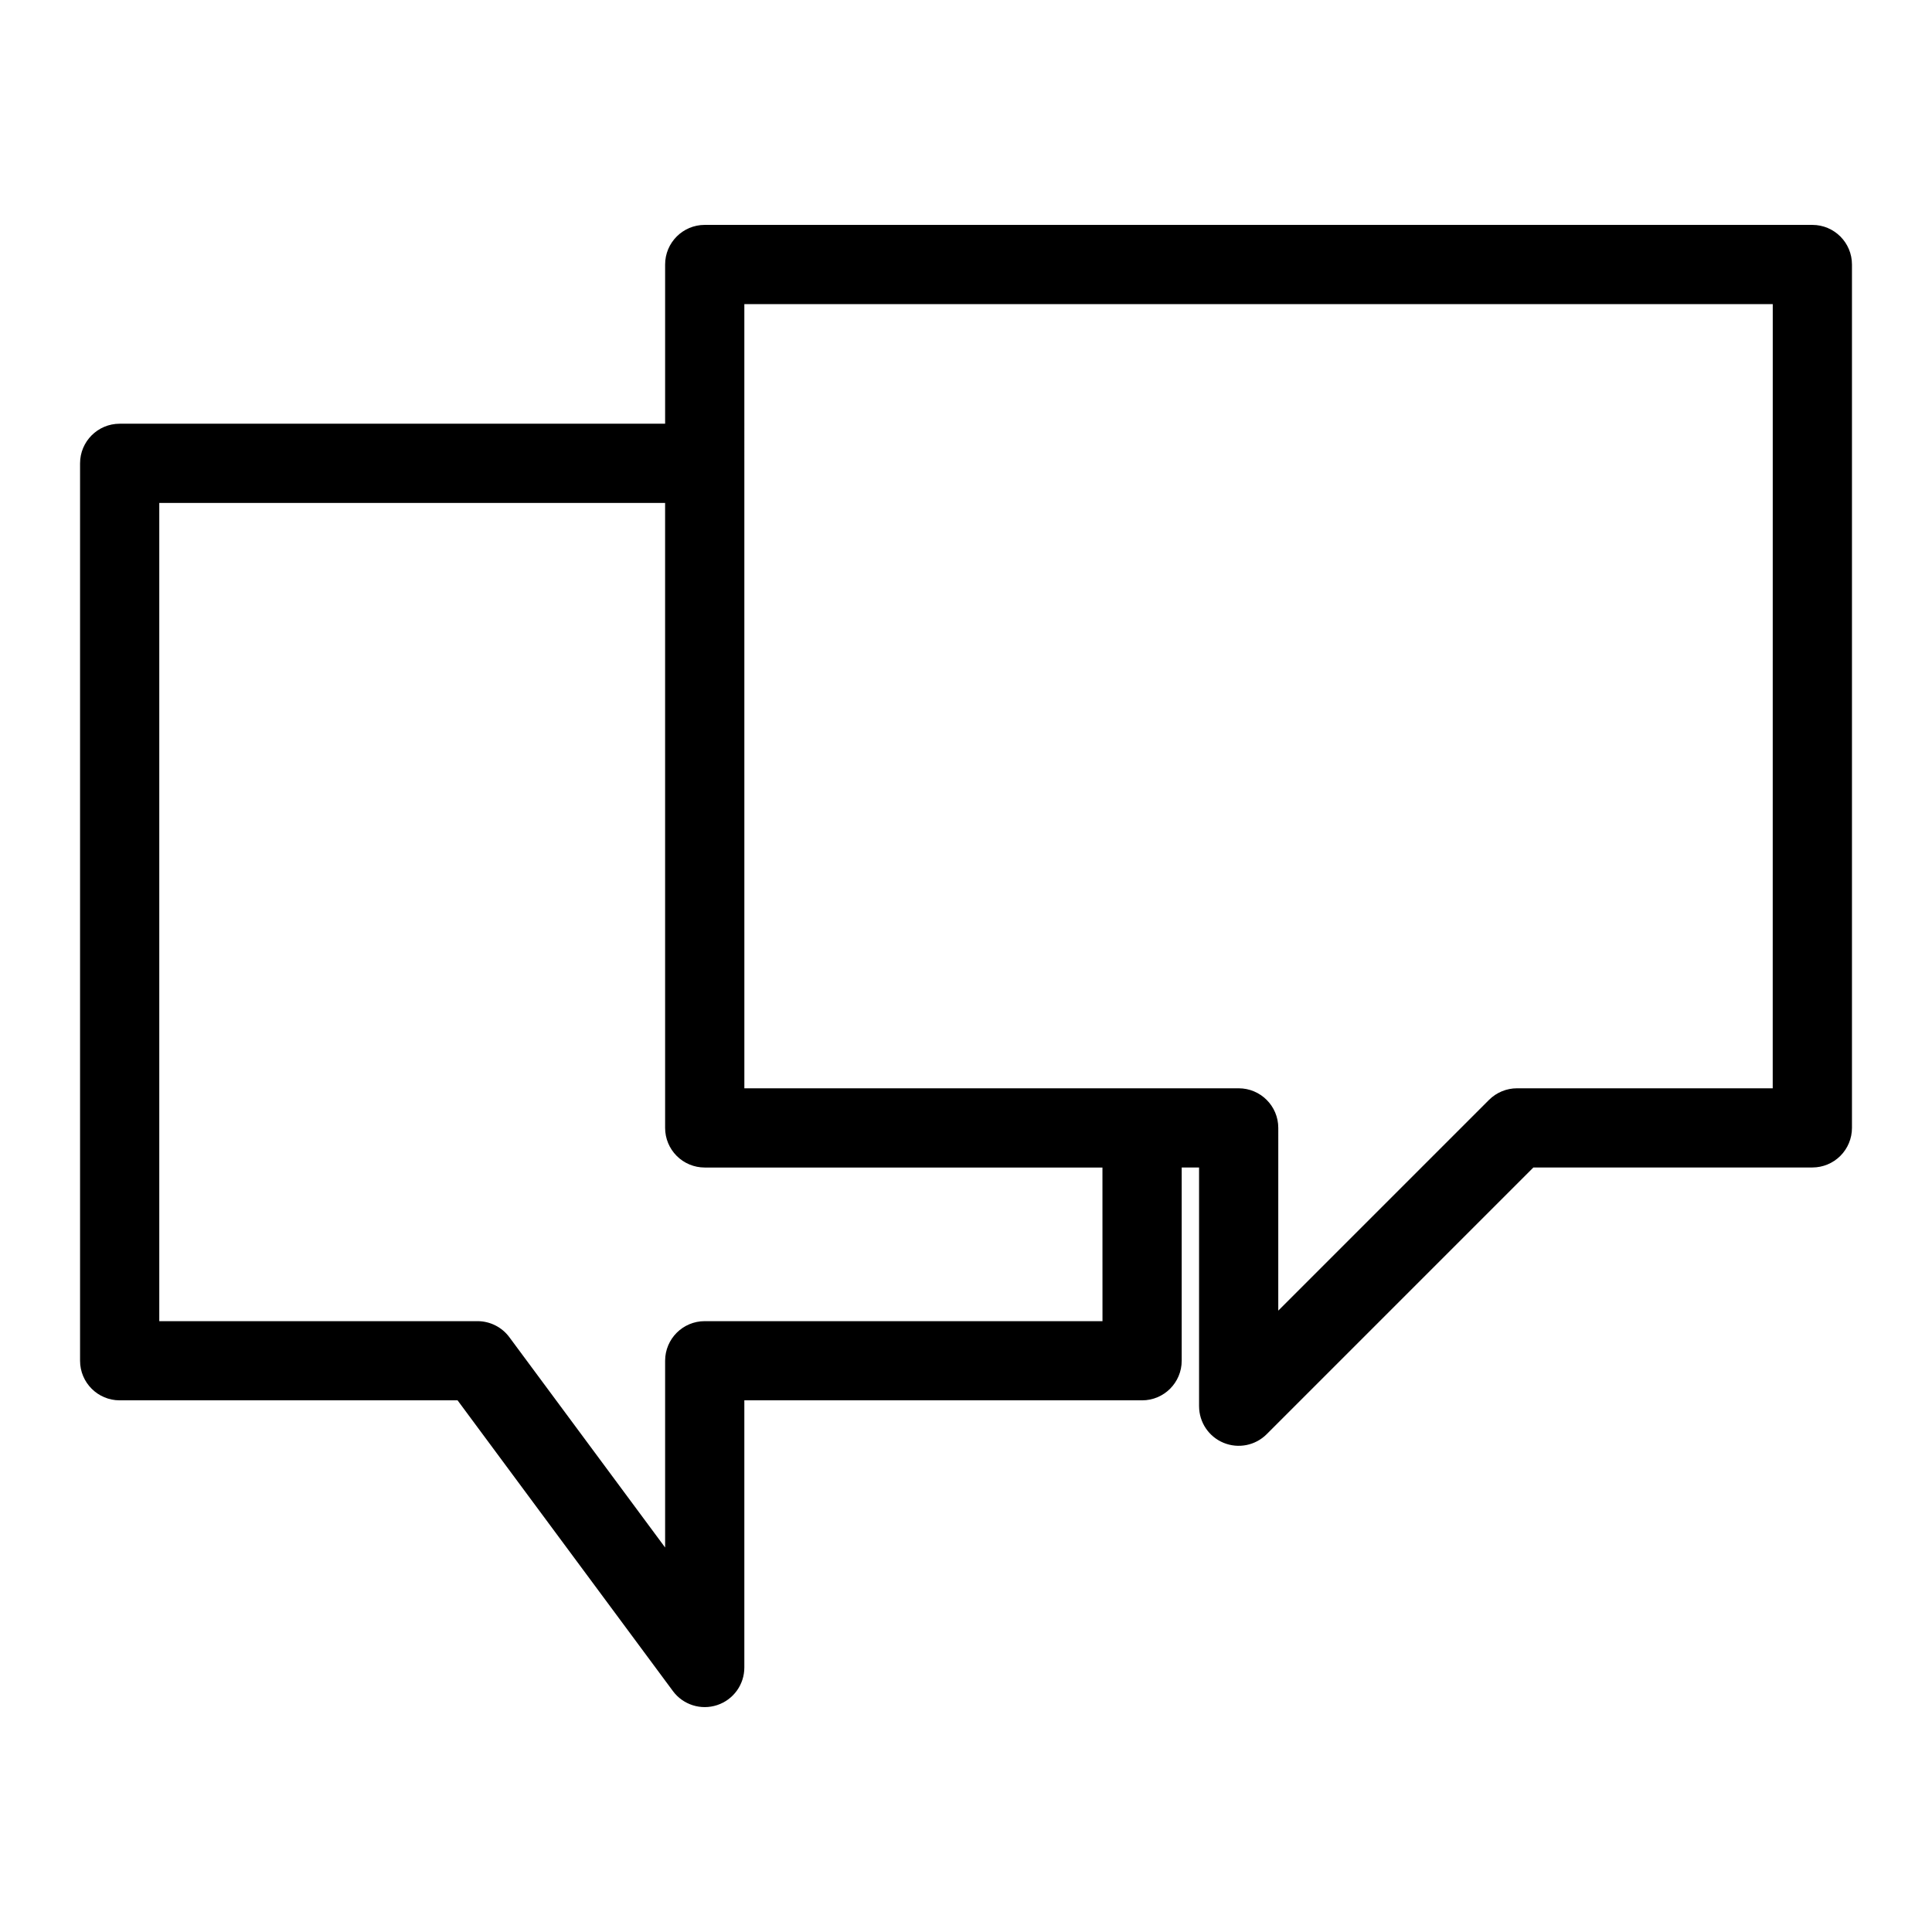 <?xml version="1.0" encoding="UTF-8"?>
<!-- Uploaded to: SVG Repo, www.svgrepo.com, Generator: SVG Repo Mixer Tools -->
<svg fill="#000000" width="800px" height="800px" version="1.1" viewBox="144 144 512 512" xmlns="http://www.w3.org/2000/svg">
 <path d="m624.29 203.6h-293.53c-5.797 0-10.496 4.699-10.496 10.496v42.195h-144.55c-5.797 0-10.496 4.699-10.496 10.496v237.82c0 5.797 4.699 10.496 10.496 10.496h89.547l57.066 77.043v0.004c2.695 3.641 7.422 5.141 11.723 3.719 4.305-1.418 7.211-5.438 7.207-9.969v-70.797h105.41c5.797 0 10.496-4.699 10.496-10.496v-51.215h4.602v63.262l0.004 0.004c0 4.246 2.555 8.07 6.477 9.695s8.438 0.727 11.438-2.277l70.684-70.684h73.926c2.781 0 5.453-1.105 7.422-3.074s3.074-4.637 3.074-7.422v-228.8c0-5.797-4.699-10.496-10.496-10.496zm-188.12 290.52h-105.41c-5.797 0-10.496 4.699-10.496 10.496v49.488l-41.281-55.734c-1.98-2.672-5.109-4.246-8.434-4.25h-84.34v-216.83h134.05l0.004 165.62c0 2.785 1.105 5.453 3.074 7.422 1.965 1.969 4.637 3.074 7.422 3.074h105.4zm177.62-61.711h-67.773 0.004c-2.785 0.004-5.453 1.109-7.422 3.078l-55.844 55.844 0.004-48.426c0-5.797-4.699-10.492-10.496-10.496h-131l-0.004-207.81h272.54z"/>
</svg>